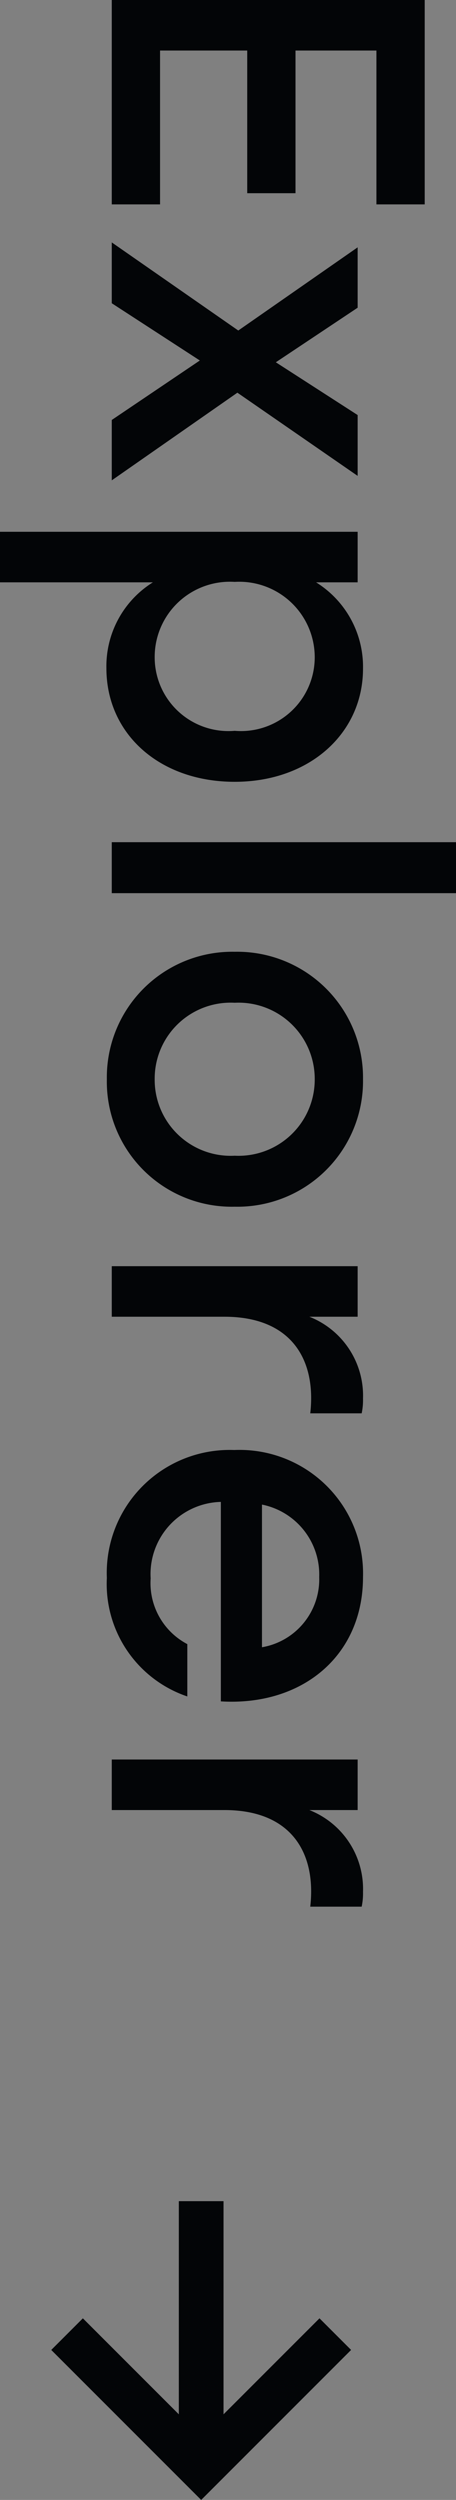<?xml version="1.0" encoding="UTF-8"?> <svg xmlns="http://www.w3.org/2000/svg" width="20.4" height="111.789" viewBox="0 0 20.4 111.789"><rect x="0" y="0" width="20.4" height="111.789" fill="#808080" stroke="none"/><g id="Groupe_13" data-name="Groupe 13" transform="translate(-1810.5 -799.14)"><path id="Tracé_59" data-name="Tracé 59" d="M10.78-14H1.64V0h9.14V-2.16H3.9v-3.9h6.38V-8.22H3.9v-3.62h6.88Zm12.14,3H20.2L17.84-7.34,15.4-11H12.7l3.72,5.34L12.48,0H15.2l2.56-3.94L20.42,0h2.7L19.2-5.62Zm2.5,16h2.26V-1.84A4.422,4.422,0,0,0,31.52.24c2.94,0,5.08-2.38,5.08-5.74s-2.18-5.74-5.06-5.74a4.448,4.448,0,0,0-3.86,2.1V-11H25.42Zm5.62-6.92A3.366,3.366,0,0,1,27.66-5.5a3.378,3.378,0,0,1,3.38-3.58A3.3,3.3,0,0,1,34.32-5.5,3.3,3.3,0,0,1,31.04-1.92ZM39.3,0h2.28V-15.4H39.3ZM49.9-11.24A5.631,5.631,0,0,0,44.2-5.5,5.615,5.615,0,0,0,49.9.22,5.591,5.591,0,0,0,55.6-5.5,5.619,5.619,0,0,0,49.9-11.24Zm0,2.16A3.409,3.409,0,0,1,53.32-5.5,3.4,3.4,0,0,1,49.9-1.92,3.4,3.4,0,0,1,46.48-5.5,3.409,3.409,0,0,1,49.9-9.08ZM58.26,0h2.26V-5.04c0-2.72,1.58-3.88,3.64-3.88a5.92,5.92,0,0,1,.68.04v-2.3a2.848,2.848,0,0,0-.66-.06,3.794,3.794,0,0,0-3.66,2.4V-11H58.26ZM72.2.22a5.31,5.31,0,0,0,5.3-3.6H75.16a3.081,3.081,0,0,1-2.94,1.64A3.229,3.229,0,0,1,68.8-4.88h8.92c.22-3.62-2.02-6.36-5.56-6.36a5.526,5.526,0,0,0-5.68,5.76A5.5,5.5,0,0,0,72.2.22ZM68.92-6.72a3.191,3.191,0,0,1,3.24-2.56A3.081,3.081,0,0,1,75.3-6.72ZM80.32,0h2.26V-5.04c0-2.72,1.58-3.88,3.64-3.88a5.921,5.921,0,0,1,.68.04v-2.3a2.848,2.848,0,0,0-.66-.06,3.794,3.794,0,0,0-3.66,2.4V-11H80.32Z" transform="translate(1815.5 797.5) rotate(90)" fill="#030507"></path><g id="Composant_1_7" data-name="Composant 1 – 7" transform="translate(1825.5 897.569) rotate(90)"><path id="Tracé_1" data-name="Tracé 1" d="M0,0H12" transform="translate(0 6)" fill="#fff" stroke="#030507" stroke-width="2"></path><path id="Tracé_4" data-name="Tracé 4" d="M0,0,6,6l6-6" transform="translate(5.946 12) rotate(-90)" fill="none" stroke="#030507" stroke-width="2"></path></g></g></svg> 